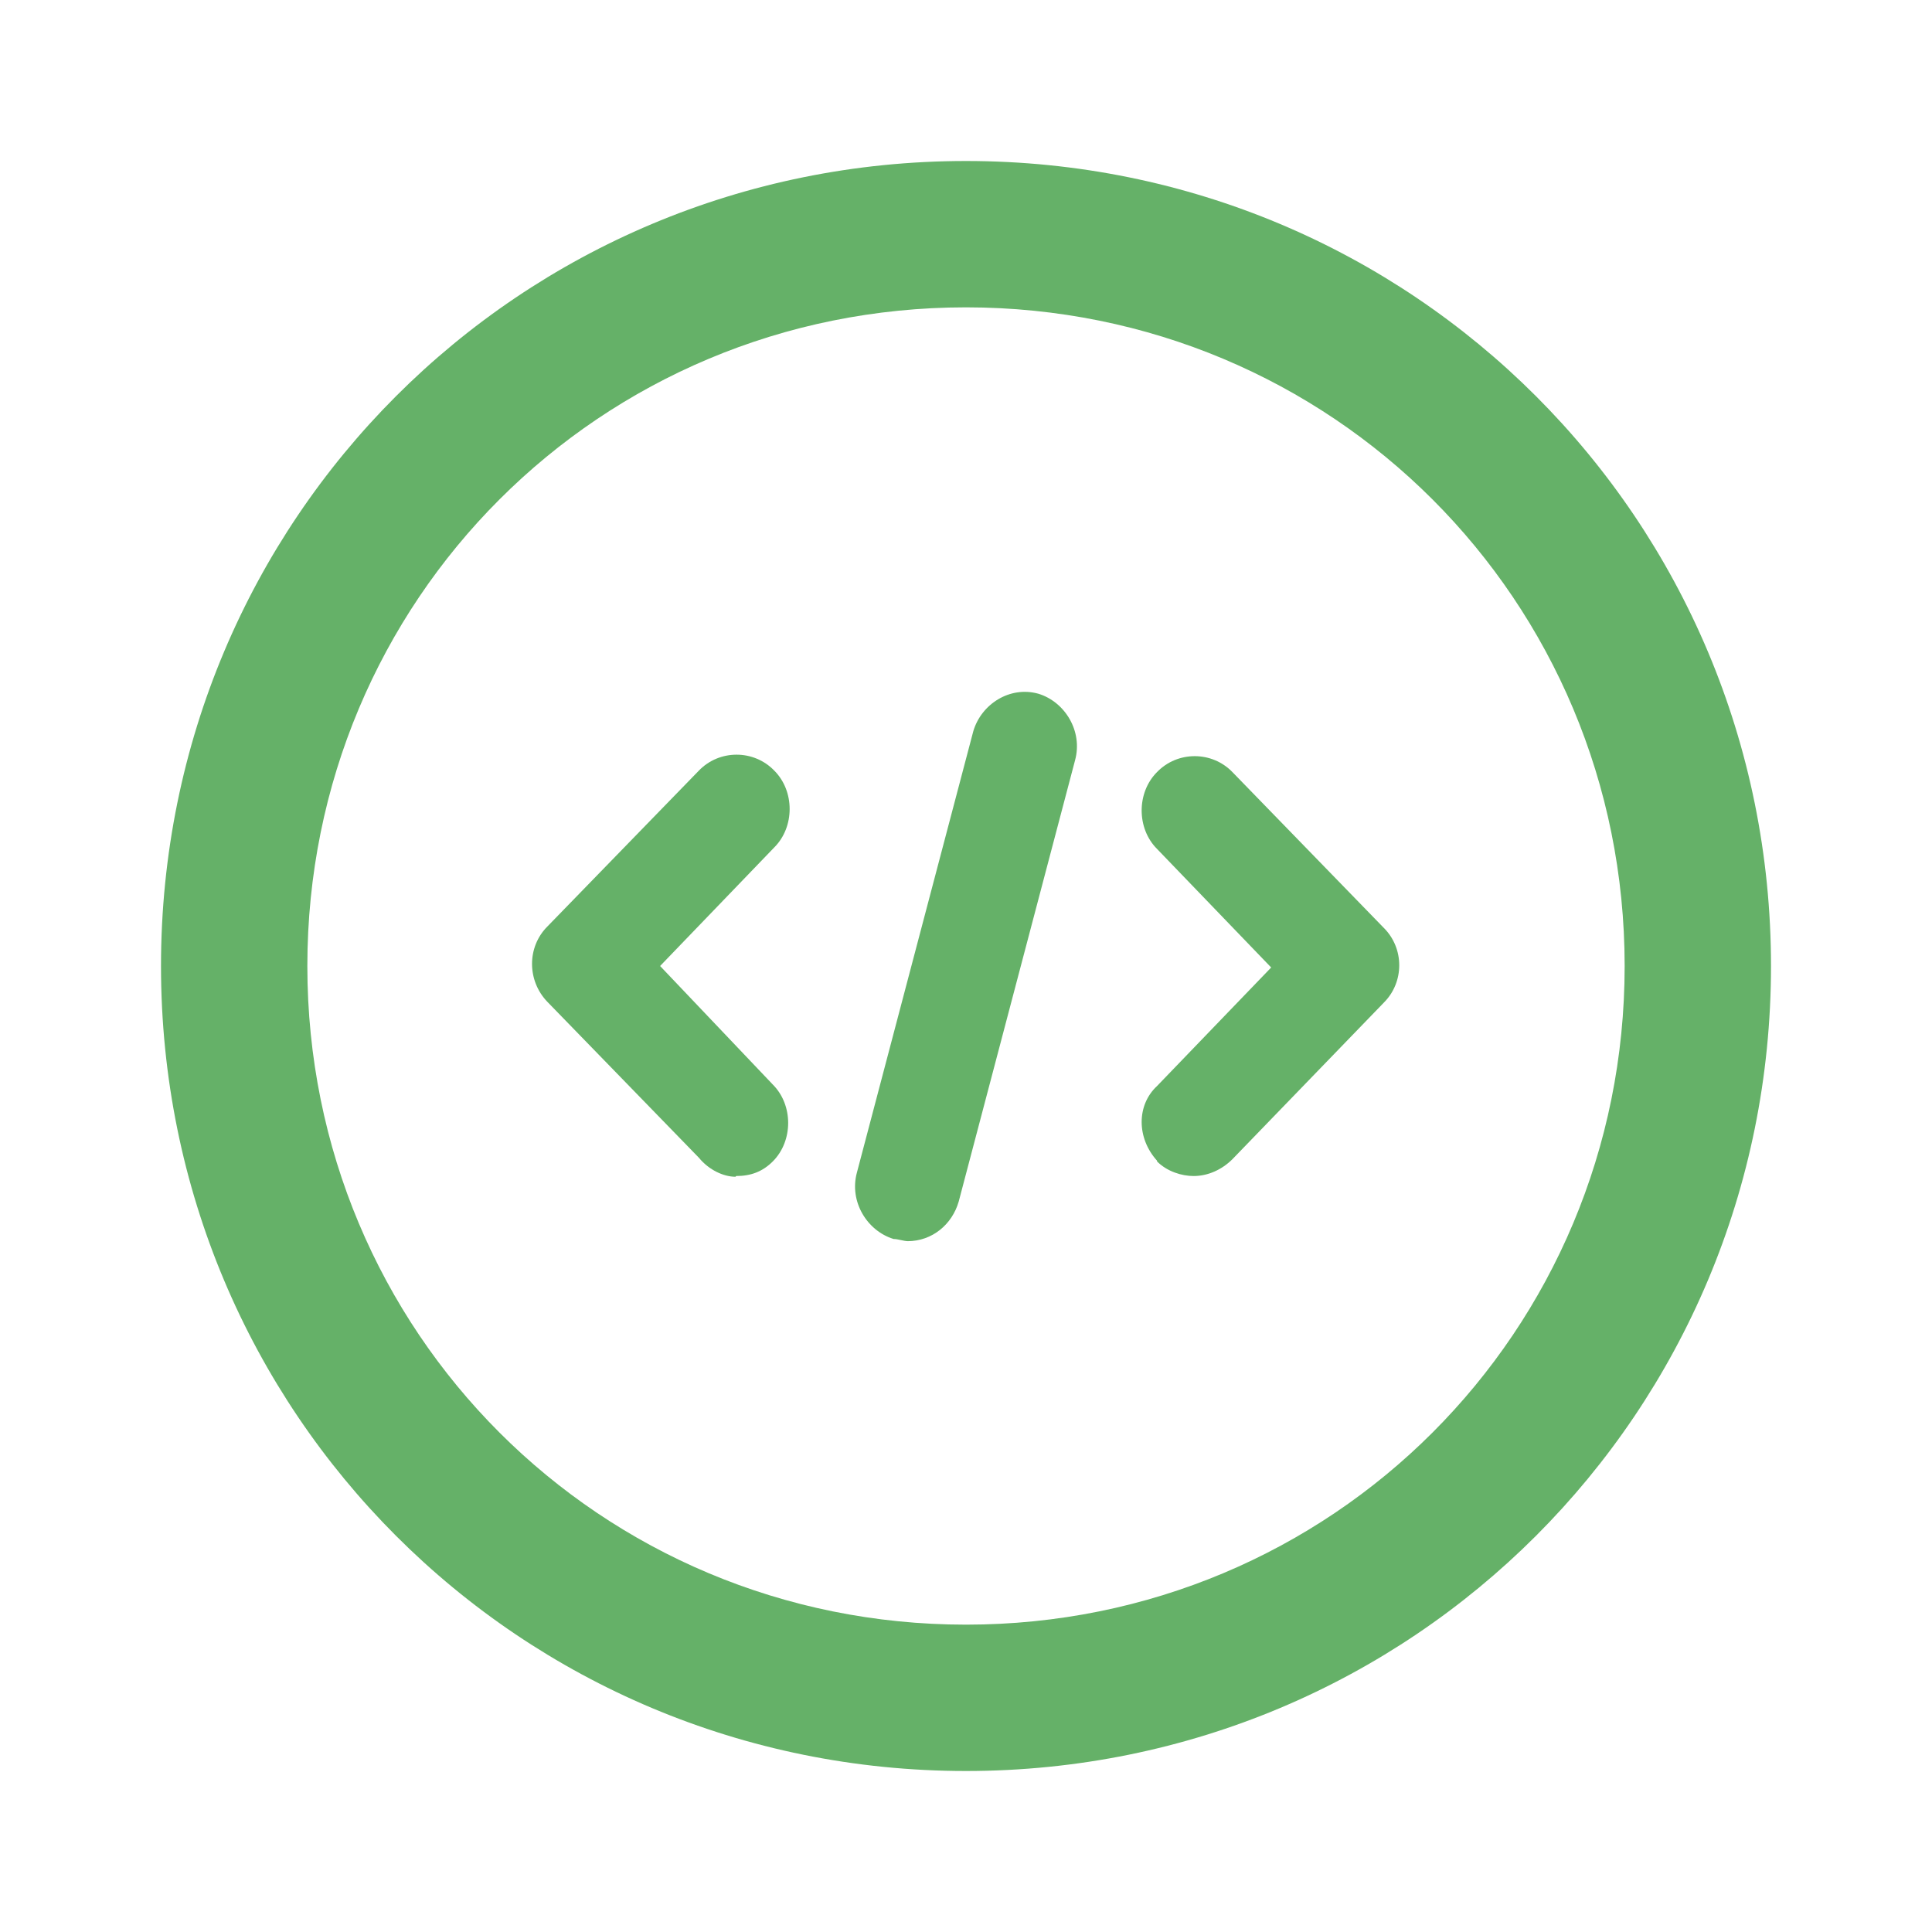 <svg width="48" height="48" viewBox="0 0 48 48" fill="none" xmlns="http://www.w3.org/2000/svg">
<path fill-rule="evenodd" clip-rule="evenodd" d="M24 4C12.909 4 4 12.909 4 24C4 35.091 12.909 44 24 44C35.091 44 44 35.091 44 24C44 12.909 35.091 4 24 4ZM24 40.364C14.909 40.364 7.636 33.091 7.636 24C7.636 14.909 14.909 7.636 24 7.636C33.091 7.636 40.364 14.909 40.364 24C40.364 33.091 33.091 40.364 24 40.364Z" fill="#65B168"/>
<path d="M18.291 29.218C18.655 29.218 18.946 29.109 19.2 28.855C19.709 28.345 19.709 27.454 19.2 26.945L16.4 24L19.236 21.054C19.746 20.545 19.746 19.654 19.236 19.145C18.727 18.618 17.873 18.618 17.364 19.145L13.6 23.018C13.091 23.527 13.091 24.363 13.6 24.891L17.364 28.764C17.618 29.073 17.982 29.236 18.273 29.236L18.291 29.218Z" fill="#65B168"/>
<path d="M28.746 28.855C29 29.109 29.364 29.218 29.655 29.218C30.018 29.218 30.364 29.055 30.619 28.8L34.382 24.909C34.891 24.4 34.891 23.564 34.382 23.055L30.619 19.182C30.109 18.655 29.255 18.655 28.746 19.182C28.237 19.691 28.237 20.582 28.746 21.091L31.582 24.037L28.746 26.982C28.237 27.455 28.237 28.273 28.746 28.837V28.855Z" fill="#65B168"/>
<path d="M22.546 30.837C23.164 30.837 23.655 30.418 23.818 29.855L26.709 18.891C26.909 18.164 26.455 17.436 25.8 17.236C25.091 17.037 24.382 17.491 24.182 18.164L21.291 29.127C21.091 29.855 21.546 30.582 22.2 30.782C22.309 30.782 22.455 30.837 22.564 30.837H22.546Z" fill="#65B168"/>
</svg>
